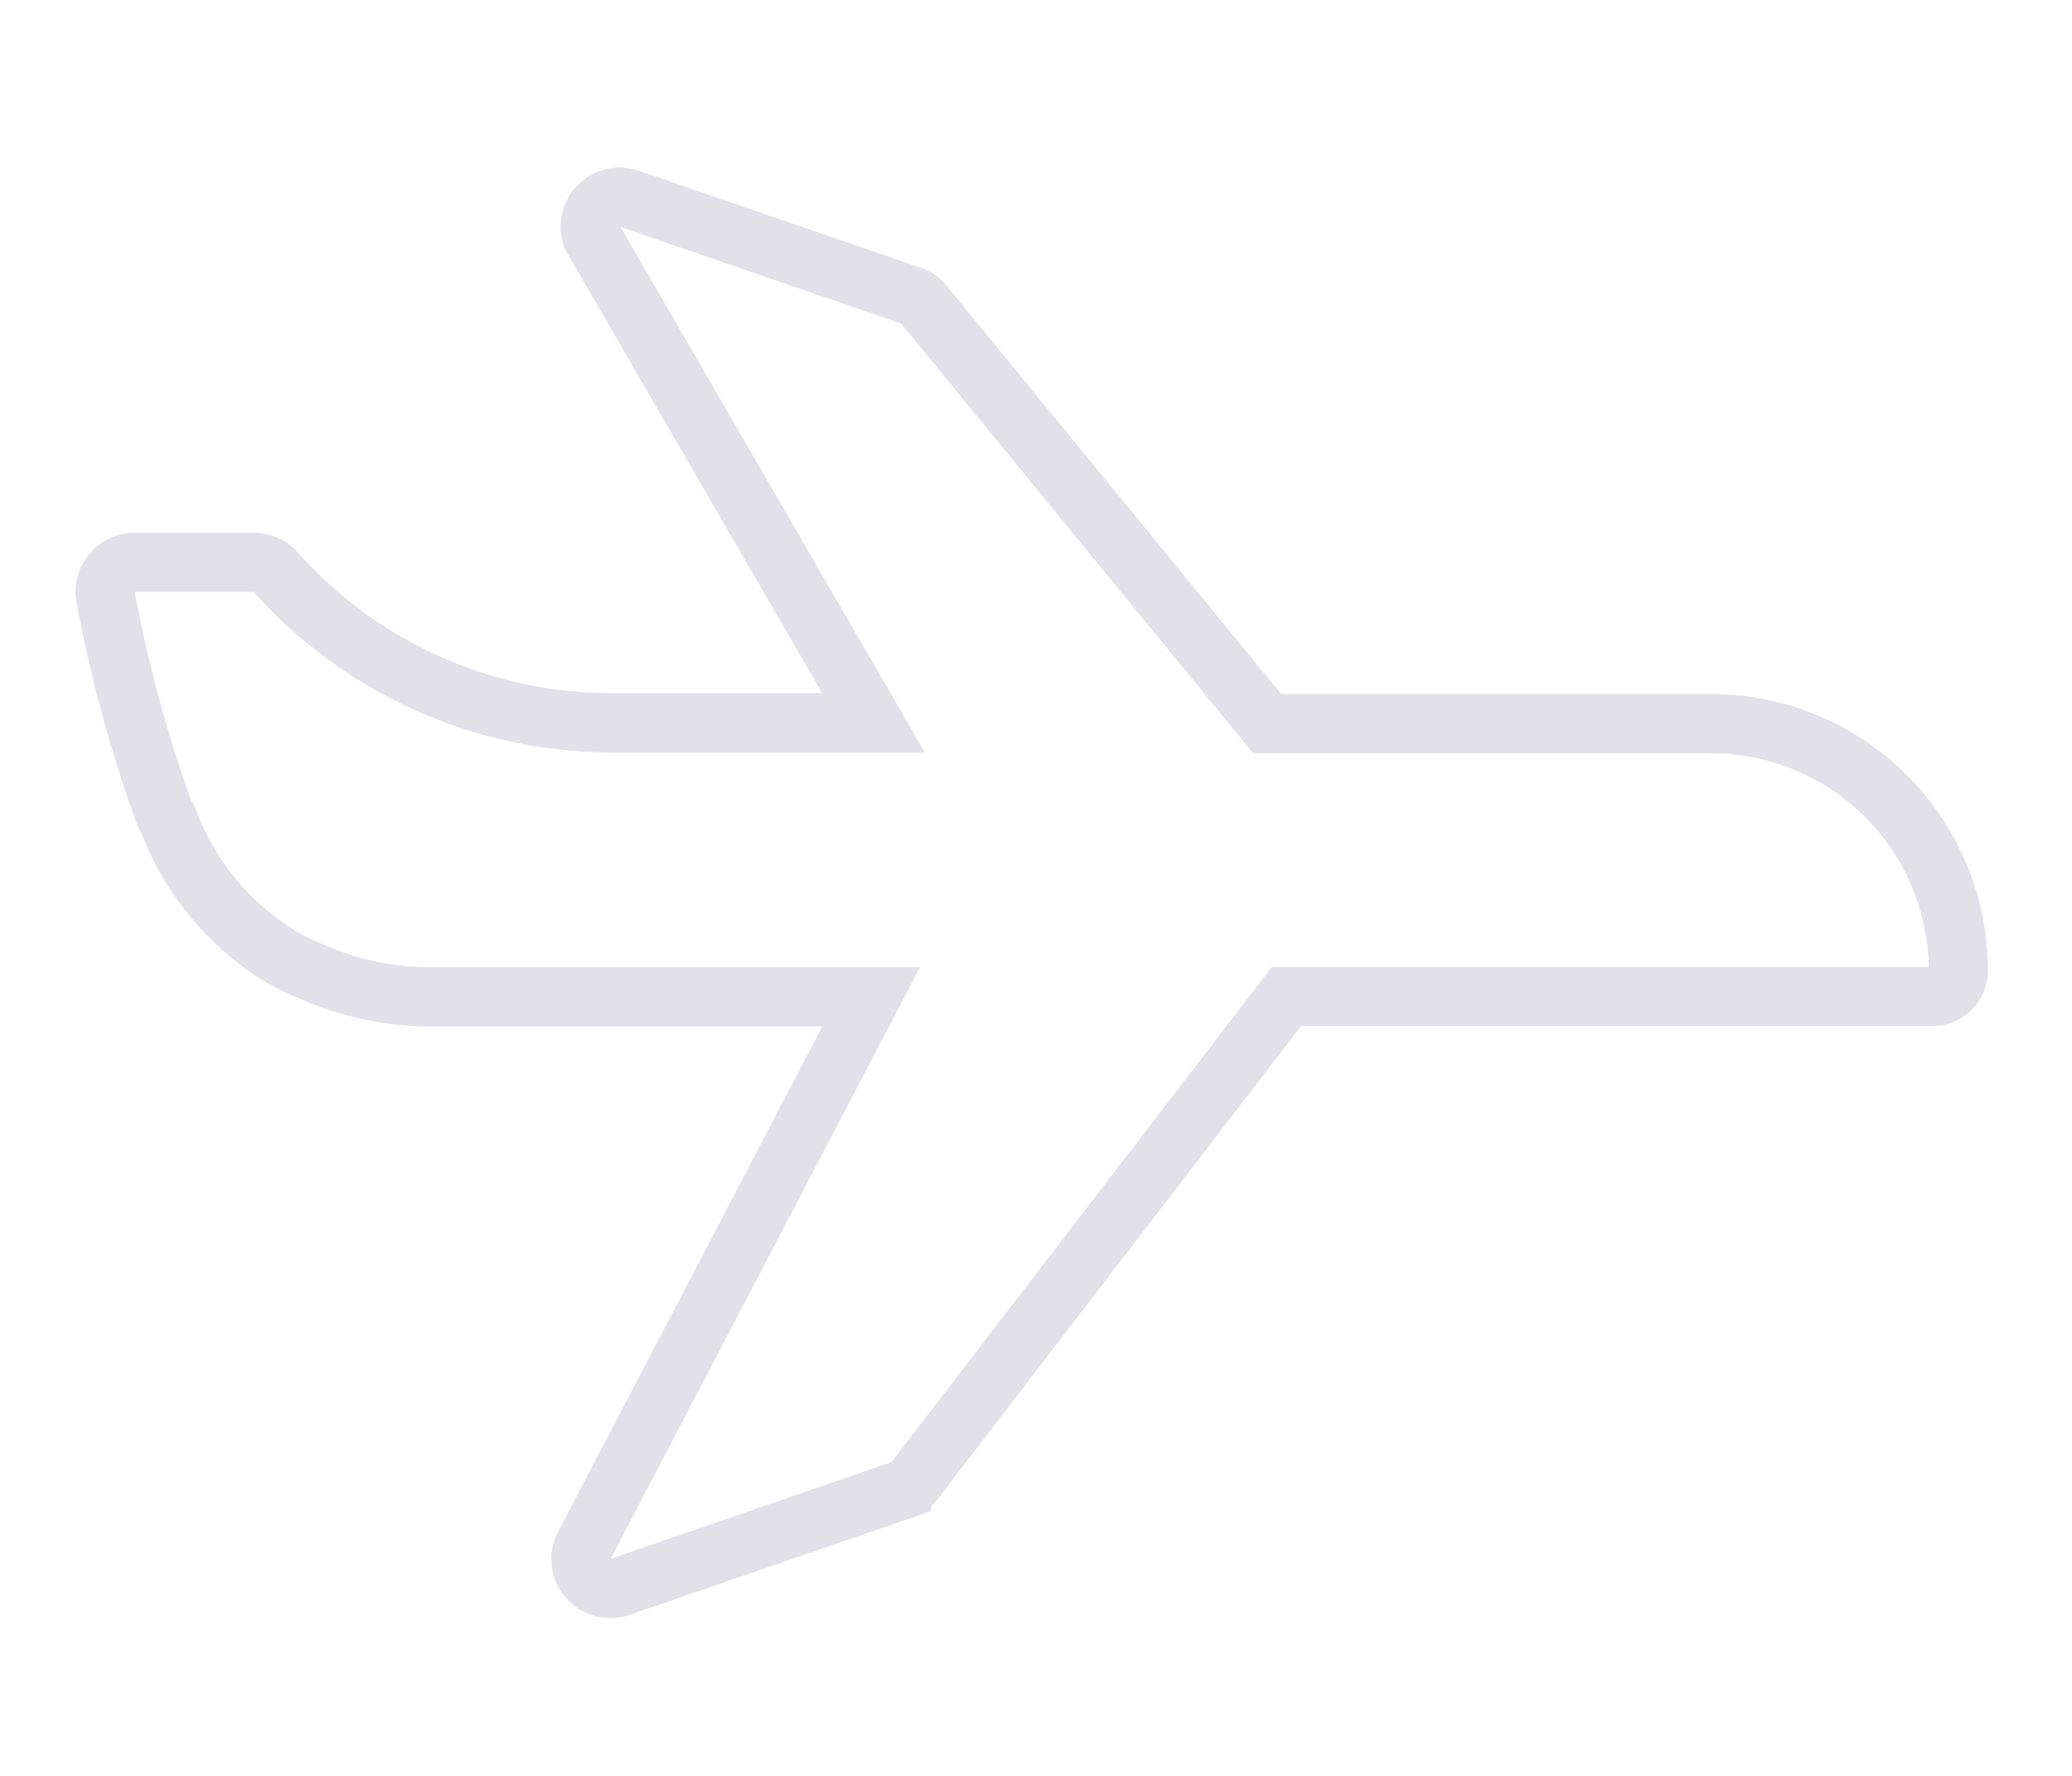 <svg xmlns="http://www.w3.org/2000/svg" viewBox="0 0 70 60"><path d="M3.56 20.13a46.32 46.32 0 002 7.37.78.78 0 00.11.18 9.22 9.22 0 003.53 4.46 7.38 7.38 0 001.34.69 10 10 0 003.77.85h15.12L19.7 52.29a1 1 0 001.17 1.35l9.59-3.3a.94.94 0 00.47-.36l12.53-16.31h21.82a.88.88 0 00.88-.88 8.35 8.35 0 00-8.35-8.34h-15l-11.55-14.1a1 1 0 00-.48-.36l-9.59-3.3A1 1 0 0020 8l9.51 16.42H20.7a15.21 15.21 0 01-11.43-5.14h0a1 1 0 00-.75-.28h-4a1 1 0 00-.96 1.13z" fill="none" stroke="#e1e1ea" stroke-miterlimit="10" stroke-width="2"/></svg>